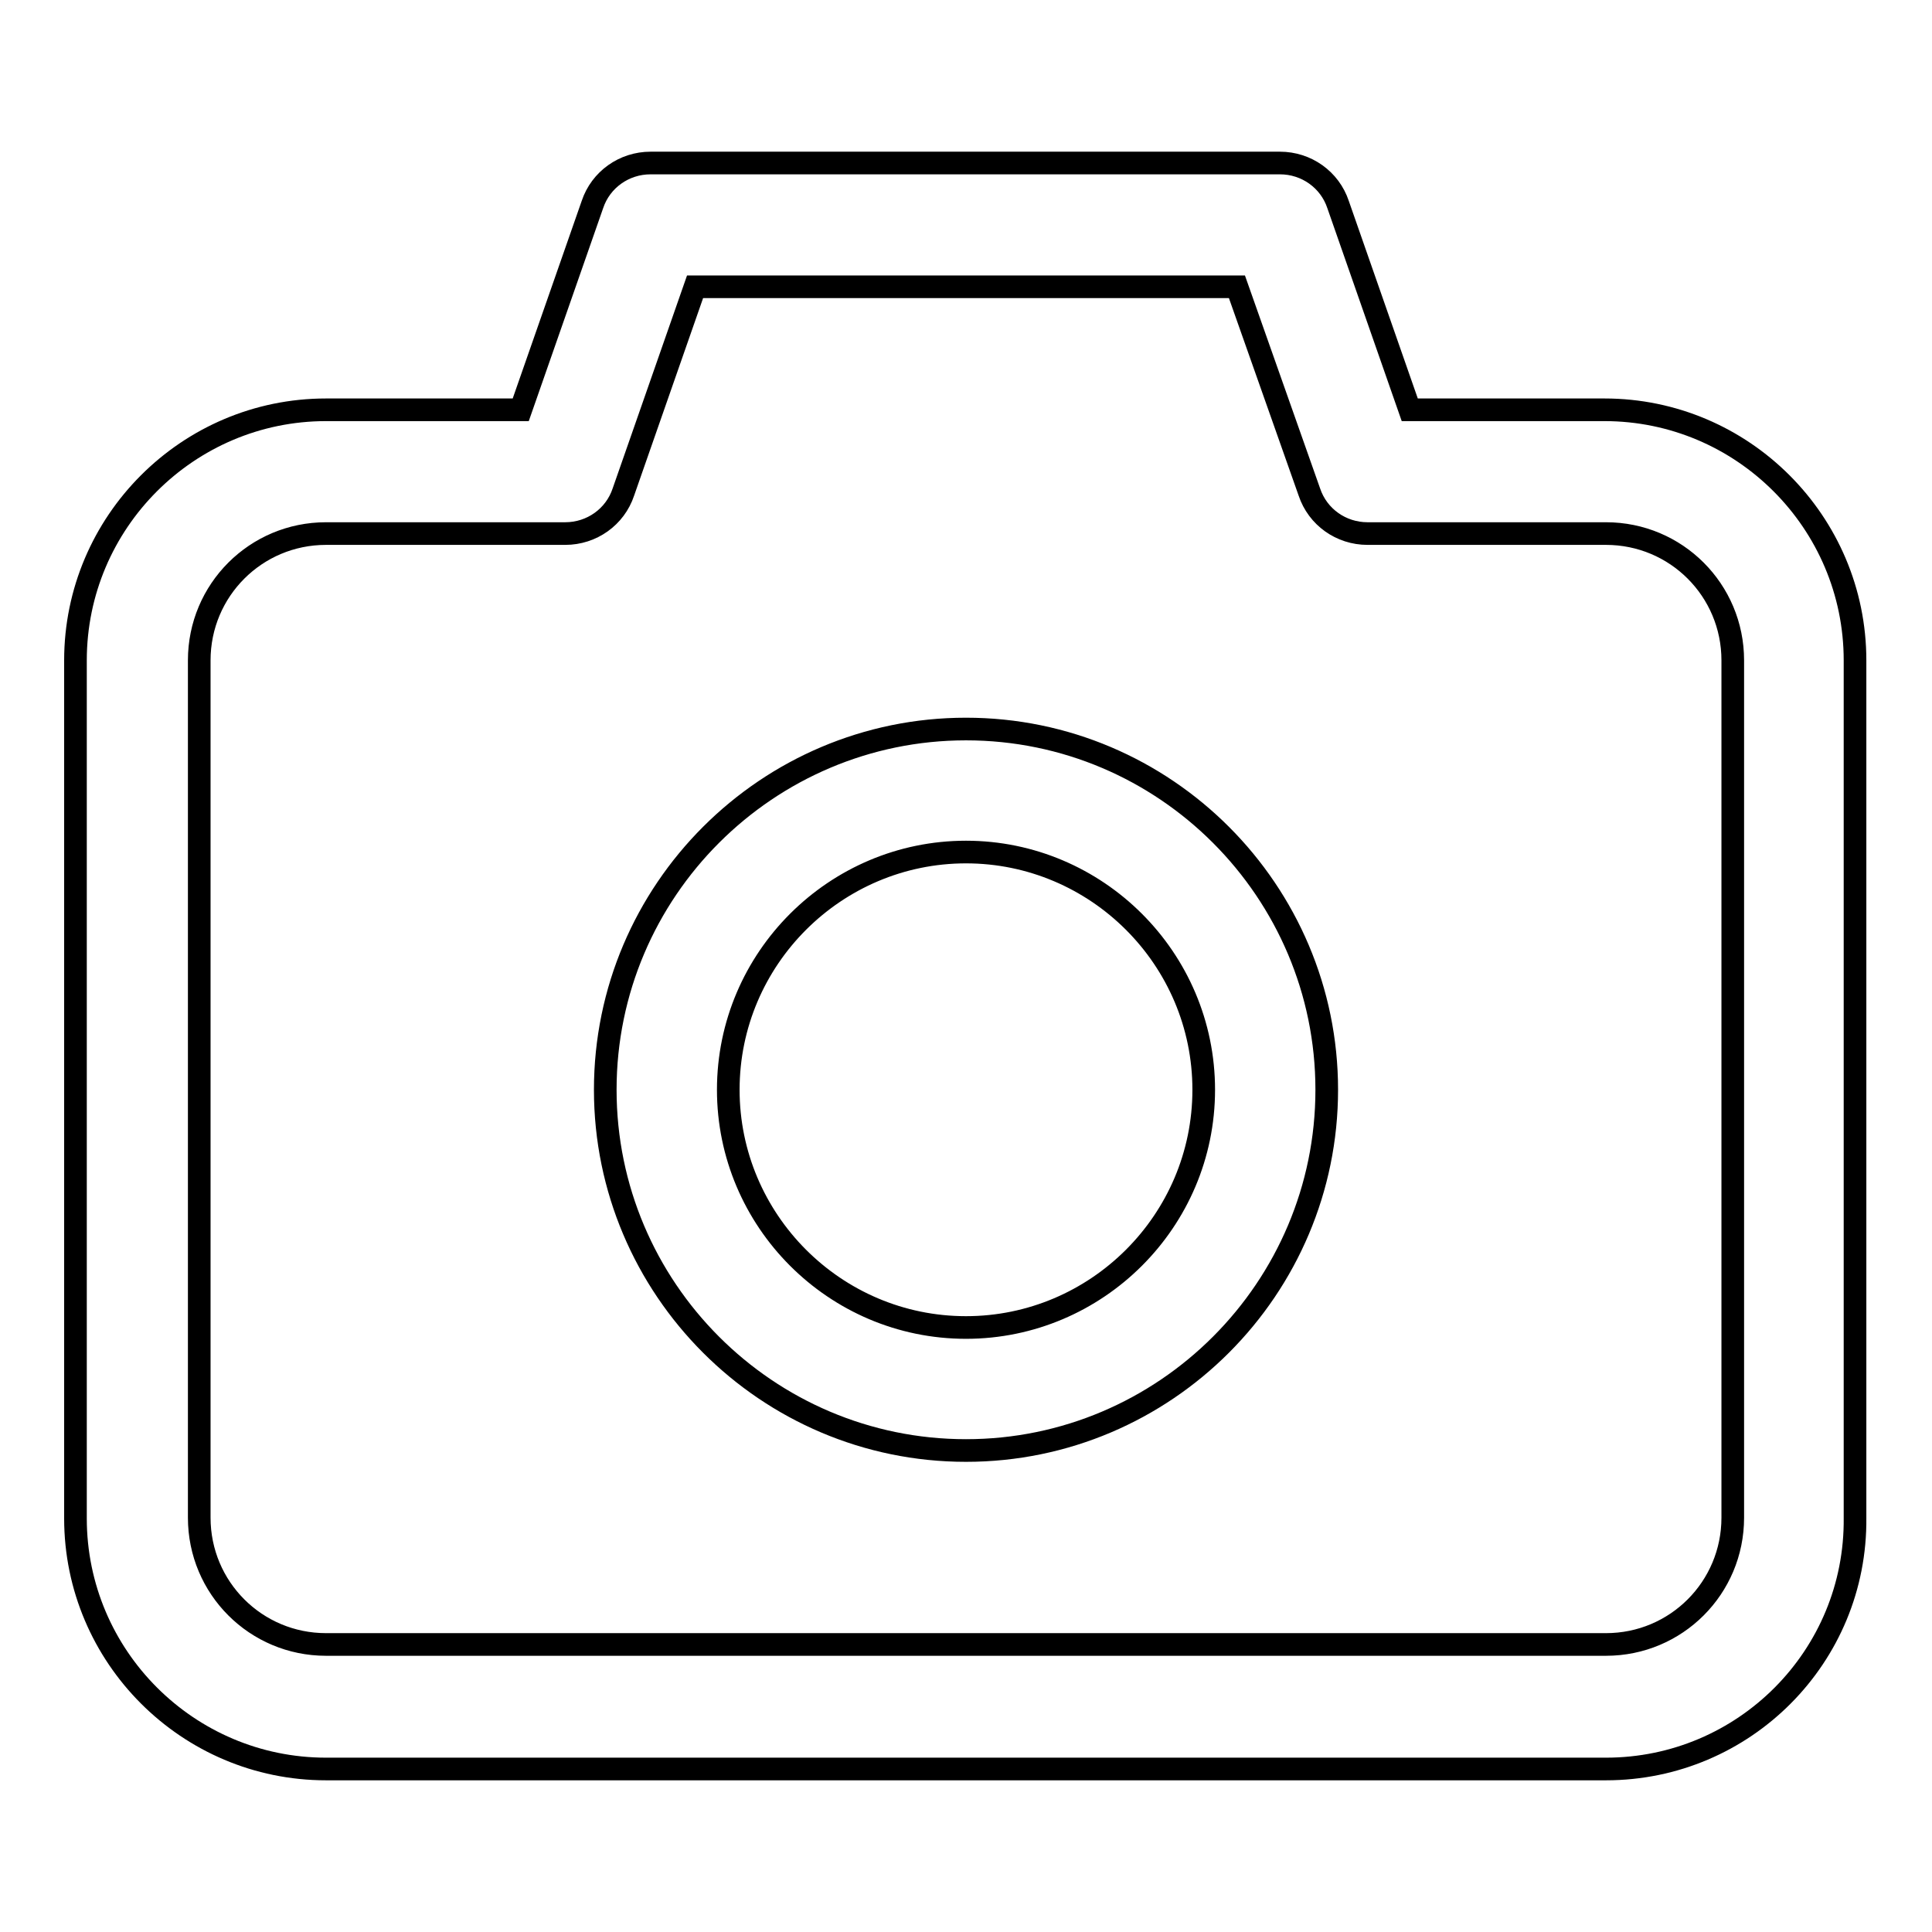 <?xml version="1.0" encoding="utf-8"?>
<!-- Svg Vector Icons : http://www.onlinewebfonts.com/icon -->
<!DOCTYPE svg PUBLIC "-//W3C//DTD SVG 1.1//EN" "http://www.w3.org/Graphics/SVG/1.1/DTD/svg11.dtd">
<svg version="1.1" xmlns="http://www.w3.org/2000/svg" xmlns:xlink="http://www.w3.org/1999/xlink" x="0px" y="0px" viewBox="0 0 256 256" enable-background="new 0 0 256 256" xml:space="preserve">
<g> <path stroke-width="3" fill-opacity="0" stroke="#000000"  d="M128,192.2c-26.4,0-47.8-21.5-47.8-47.8c0-26.4,21.5-47.8,47.8-47.8c26.4,0,47.8,21.5,47.8,47.8 C175.8,170.7,154.4,192.2,128,192.2z M128,112.9c-17.3,0-31.5,14.1-31.5,31.5c0,17.3,14.1,31.5,31.5,31.5 c17.3,0,31.5-14.1,31.5-31.5C159.5,127,145.3,112.9,128,112.9L128,112.9z M212.8,234.4H43.2c-18.3,0-33.2-14.9-33.2-33.2V87.5 c0-18.3,14.9-33.2,33.2-33.2H69l9.5-27.2c1.1-3.3,4.2-5.5,7.7-5.5h83.4c3.5,0,6.6,2.2,7.7,5.5l9.5,27.2h25.8 c18.3,0,33.2,14.9,33.2,33.2v113.6C246,219.5,231.1,234.4,212.8,234.4z M43.2,70.7c-9.3,0-16.8,7.5-16.8,16.8v113.6 c0,9.3,7.5,16.8,16.8,16.8h169.6c9.3,0,16.8-7.5,16.8-16.8V87.5c0-9.3-7.5-16.8-16.8-16.8h-31.6c-3.5,0-6.6-2.2-7.7-5.5L163.9,38 H92.1l-9.5,27.2c-1.1,3.3-4.2,5.5-7.7,5.5H43.2z"/></g>
</svg>